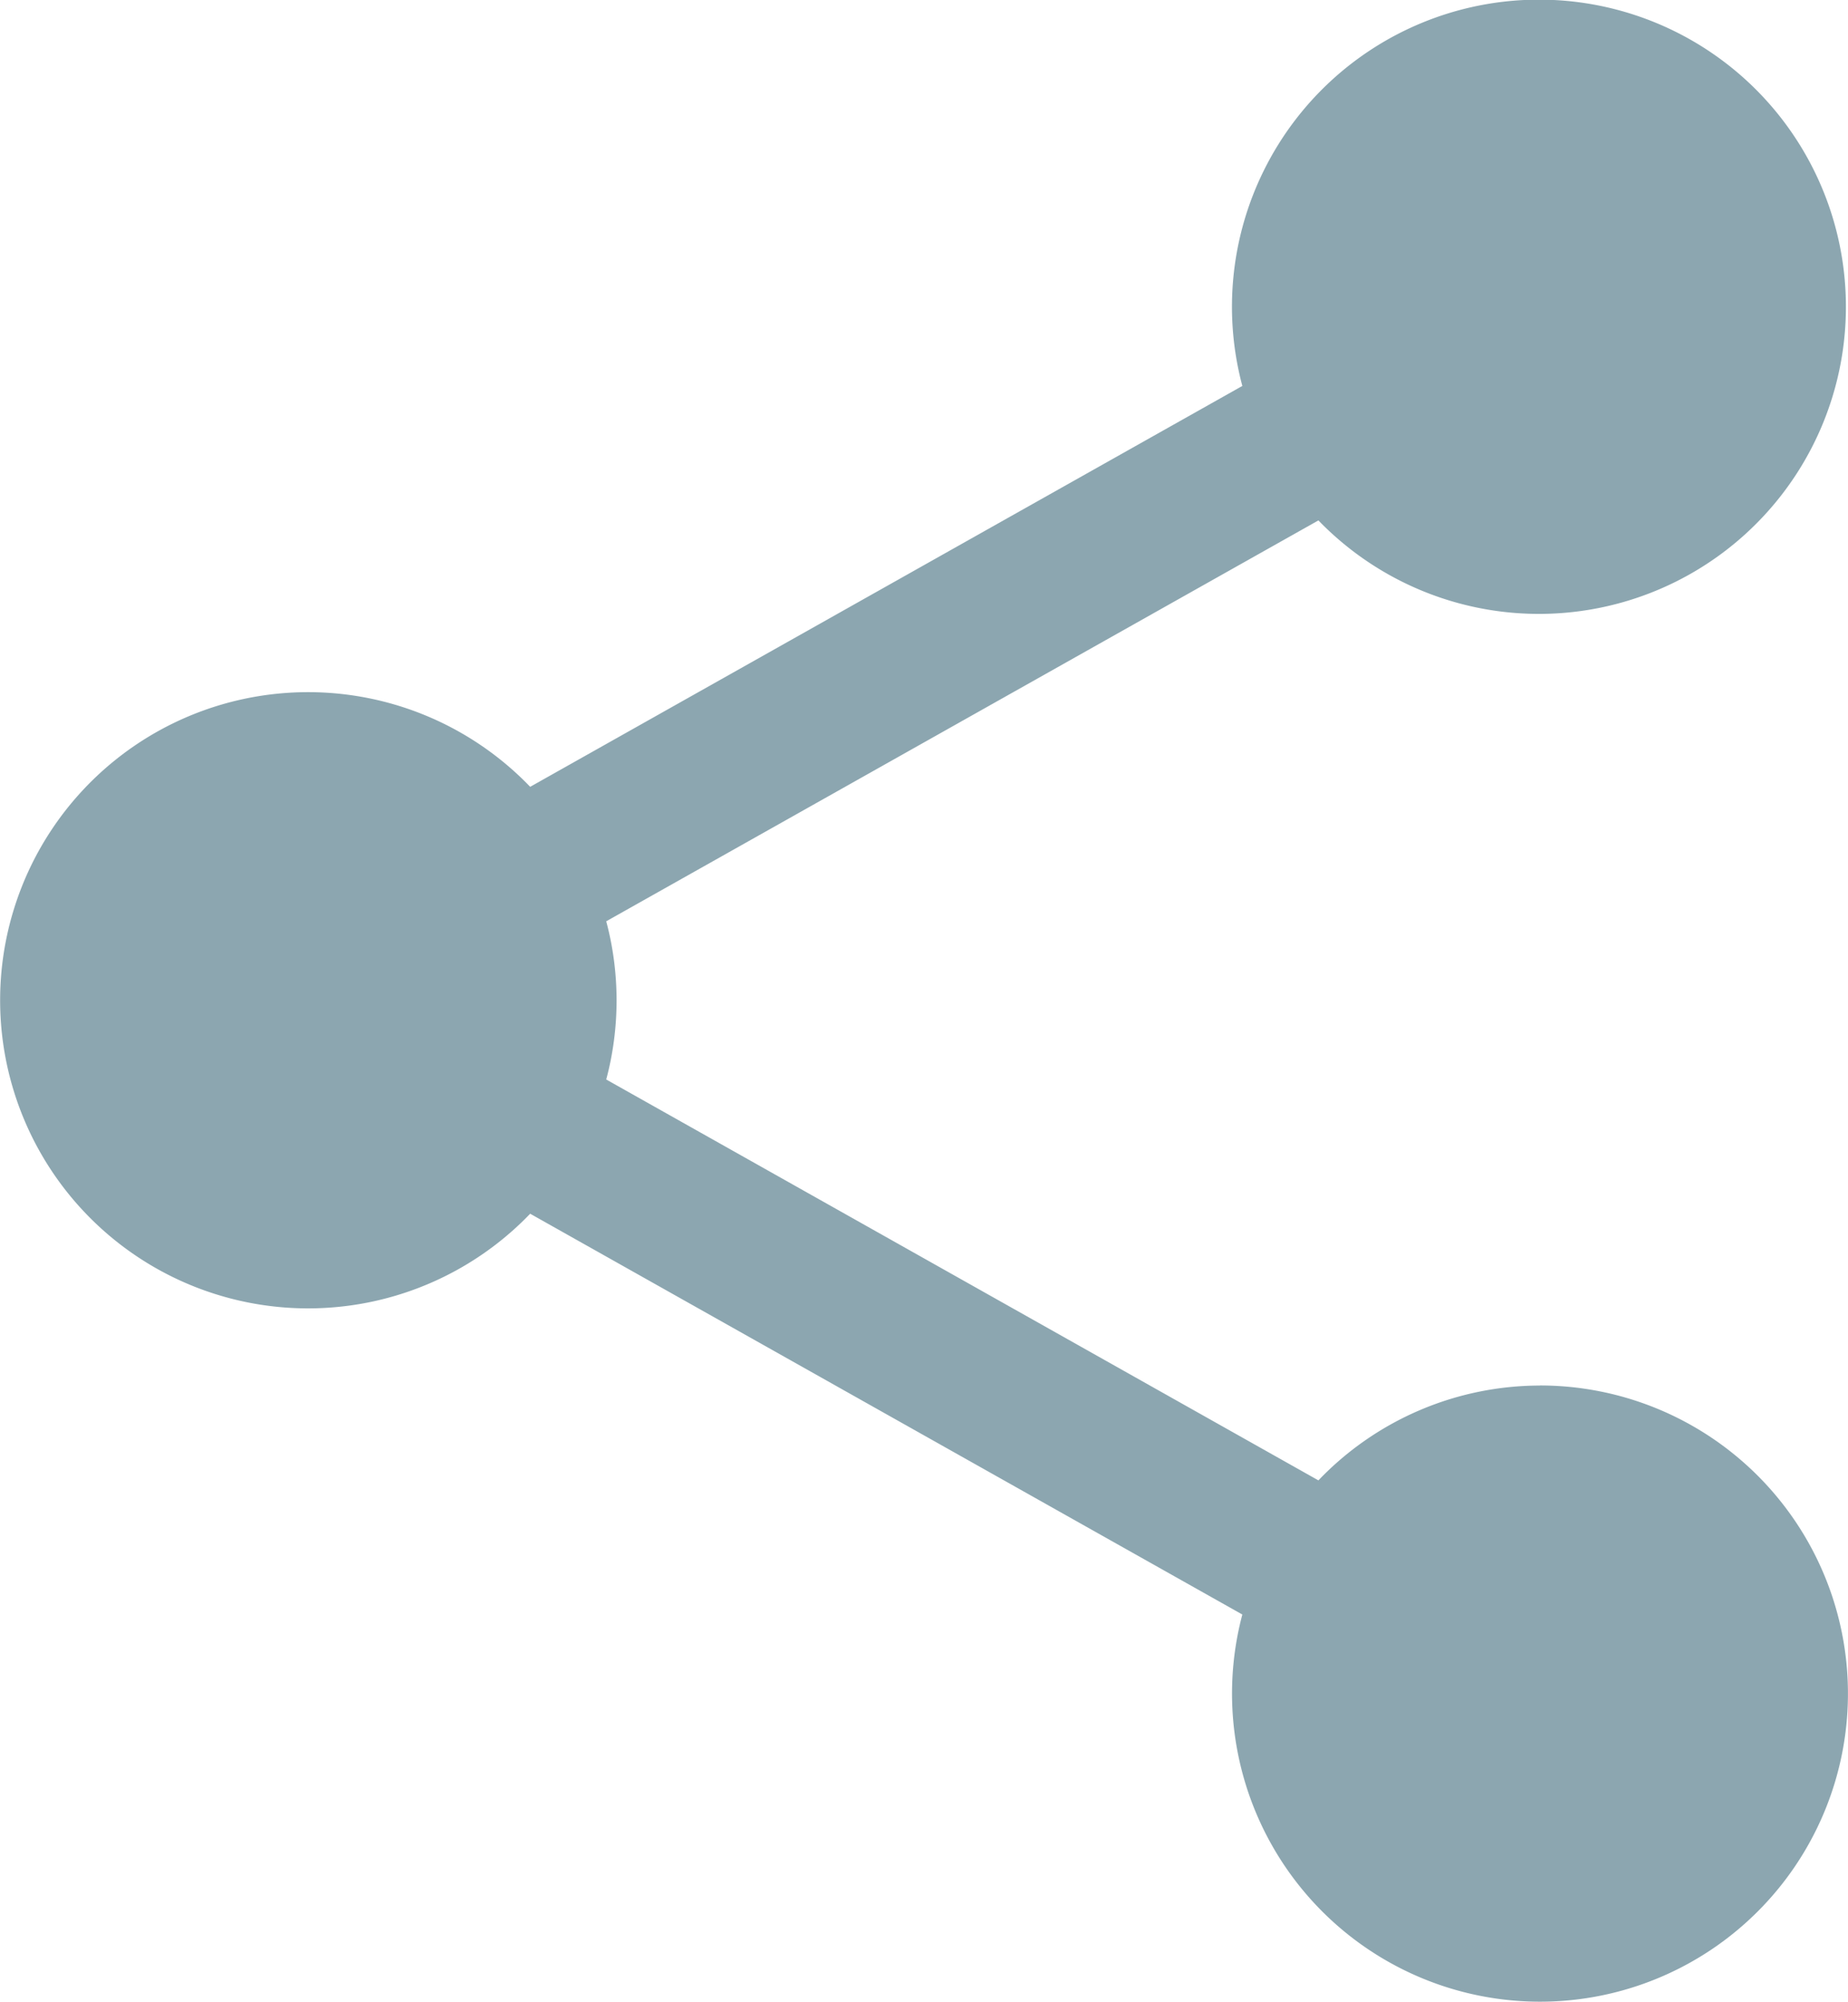 <svg xmlns="http://www.w3.org/2000/svg" width="22.521" height="24.383" viewBox="0 0 22.521 24.383">
  <path id="share-social-svgrepo-com" d="M82.727,65.076a3.74,3.74,0,0,0-2.7,1.155l-8.679-4.883a3.744,3.744,0,0,0,0-1.927l8.679-4.883A3.741,3.741,0,1,0,79.1,52.9l-8.679,4.883a3.753,3.753,0,1,0,0,5.2L79.1,67.865a3.753,3.753,0,1,0,3.627-2.79Z" transform="translate(-63.96 -48.199)" fill="#8ca6b0"/>
</svg>
